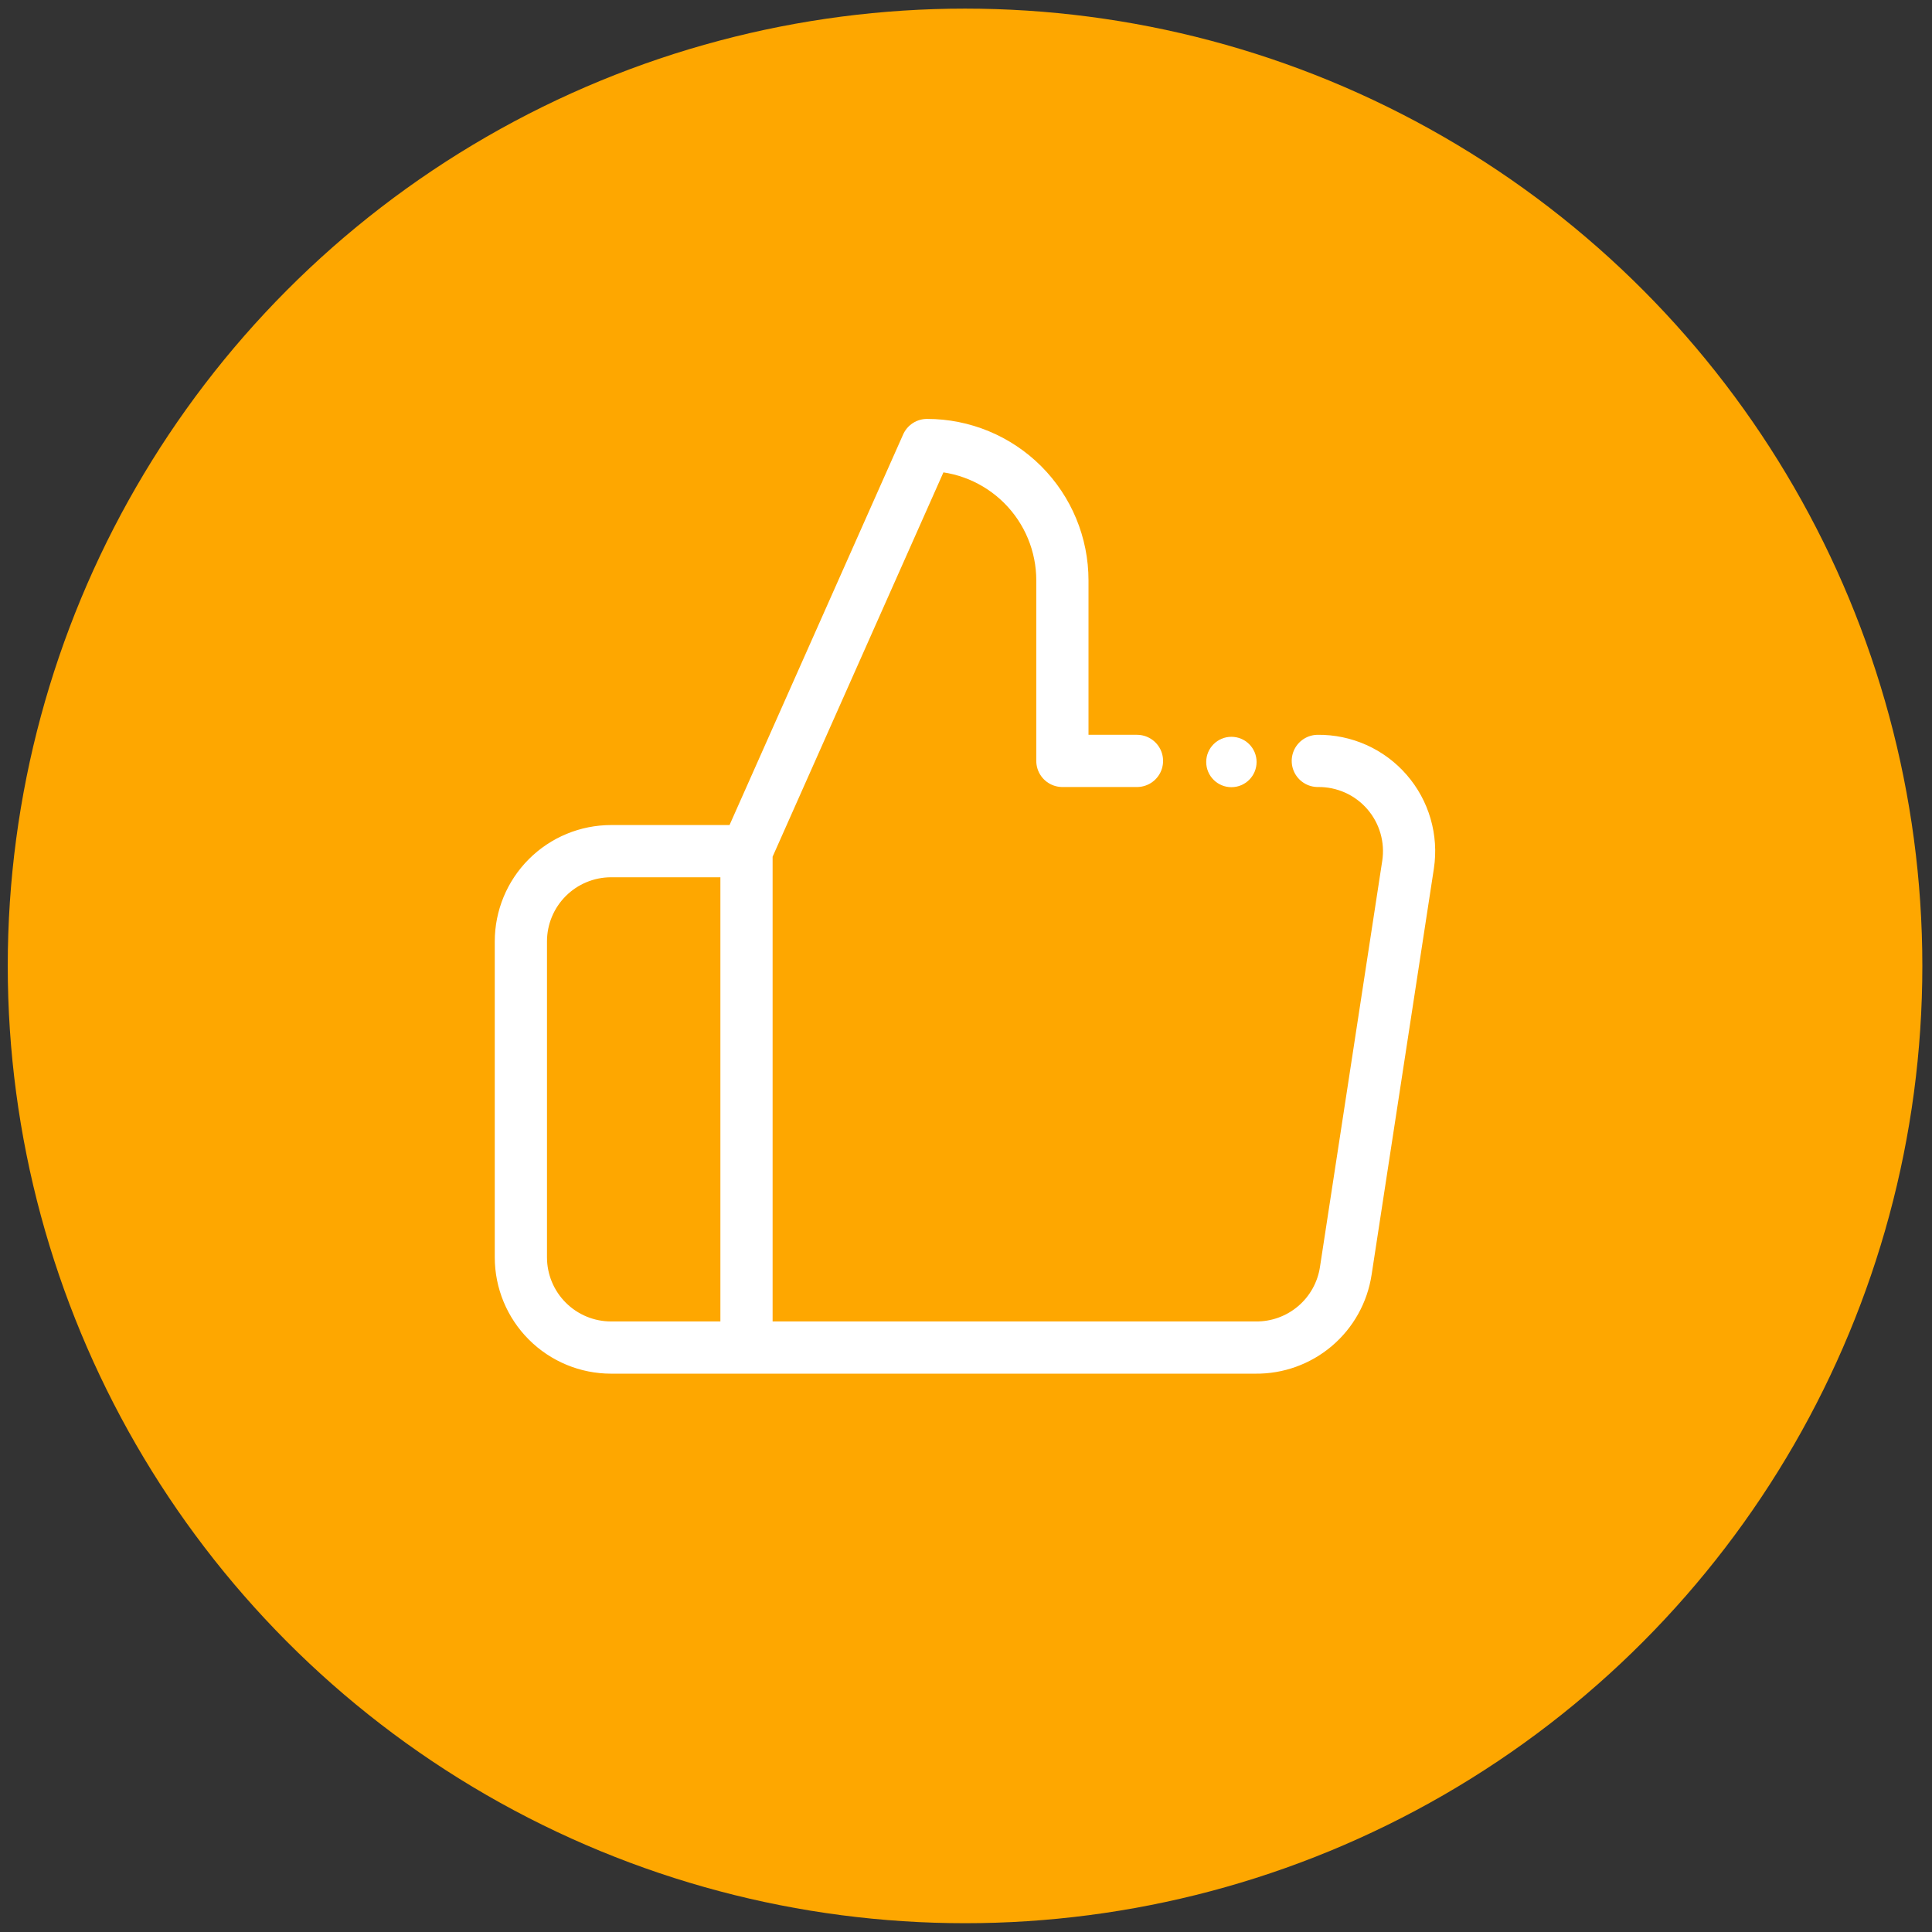 <svg width="111" height="111" viewBox="0 0 111 111" fill="none" xmlns="http://www.w3.org/2000/svg">
<rect x="0" y="0" width="111" height="111" fill="#333333" stroke="none"/>
<circle cx="55.445" cy="55.495" r="55" fill="#FEA700"/>
<path d="M42.889 48.902L53.26 25.568C55.323 25.568 57.301 26.388 58.76 27.846C60.219 29.305 61.038 31.283 61.038 33.346V43.717H65.323M42.889 48.902V77.422M42.889 48.902H35.111C33.736 48.902 32.417 49.449 31.445 50.421C30.472 51.394 29.926 52.713 29.926 54.088V72.237C29.926 73.612 30.472 74.931 31.445 75.903C32.417 76.876 33.736 77.422 35.111 77.422H42.889M42.889 77.422H72.135C73.385 77.436 74.599 76.998 75.552 76.188C76.505 75.378 77.133 74.251 77.32 73.014L80.898 49.68C81.011 48.937 80.961 48.178 80.751 47.456C80.542 46.734 80.178 46.067 79.684 45.499C79.191 44.932 78.581 44.479 77.895 44.171C77.209 43.864 76.465 43.709 75.713 43.717" stroke="white" stroke-width="3" stroke-linecap="round" stroke-linejoin="round"/>
<circle cx="70.748" cy="43.779" r="1.447" fill="white"/>
</svg>
